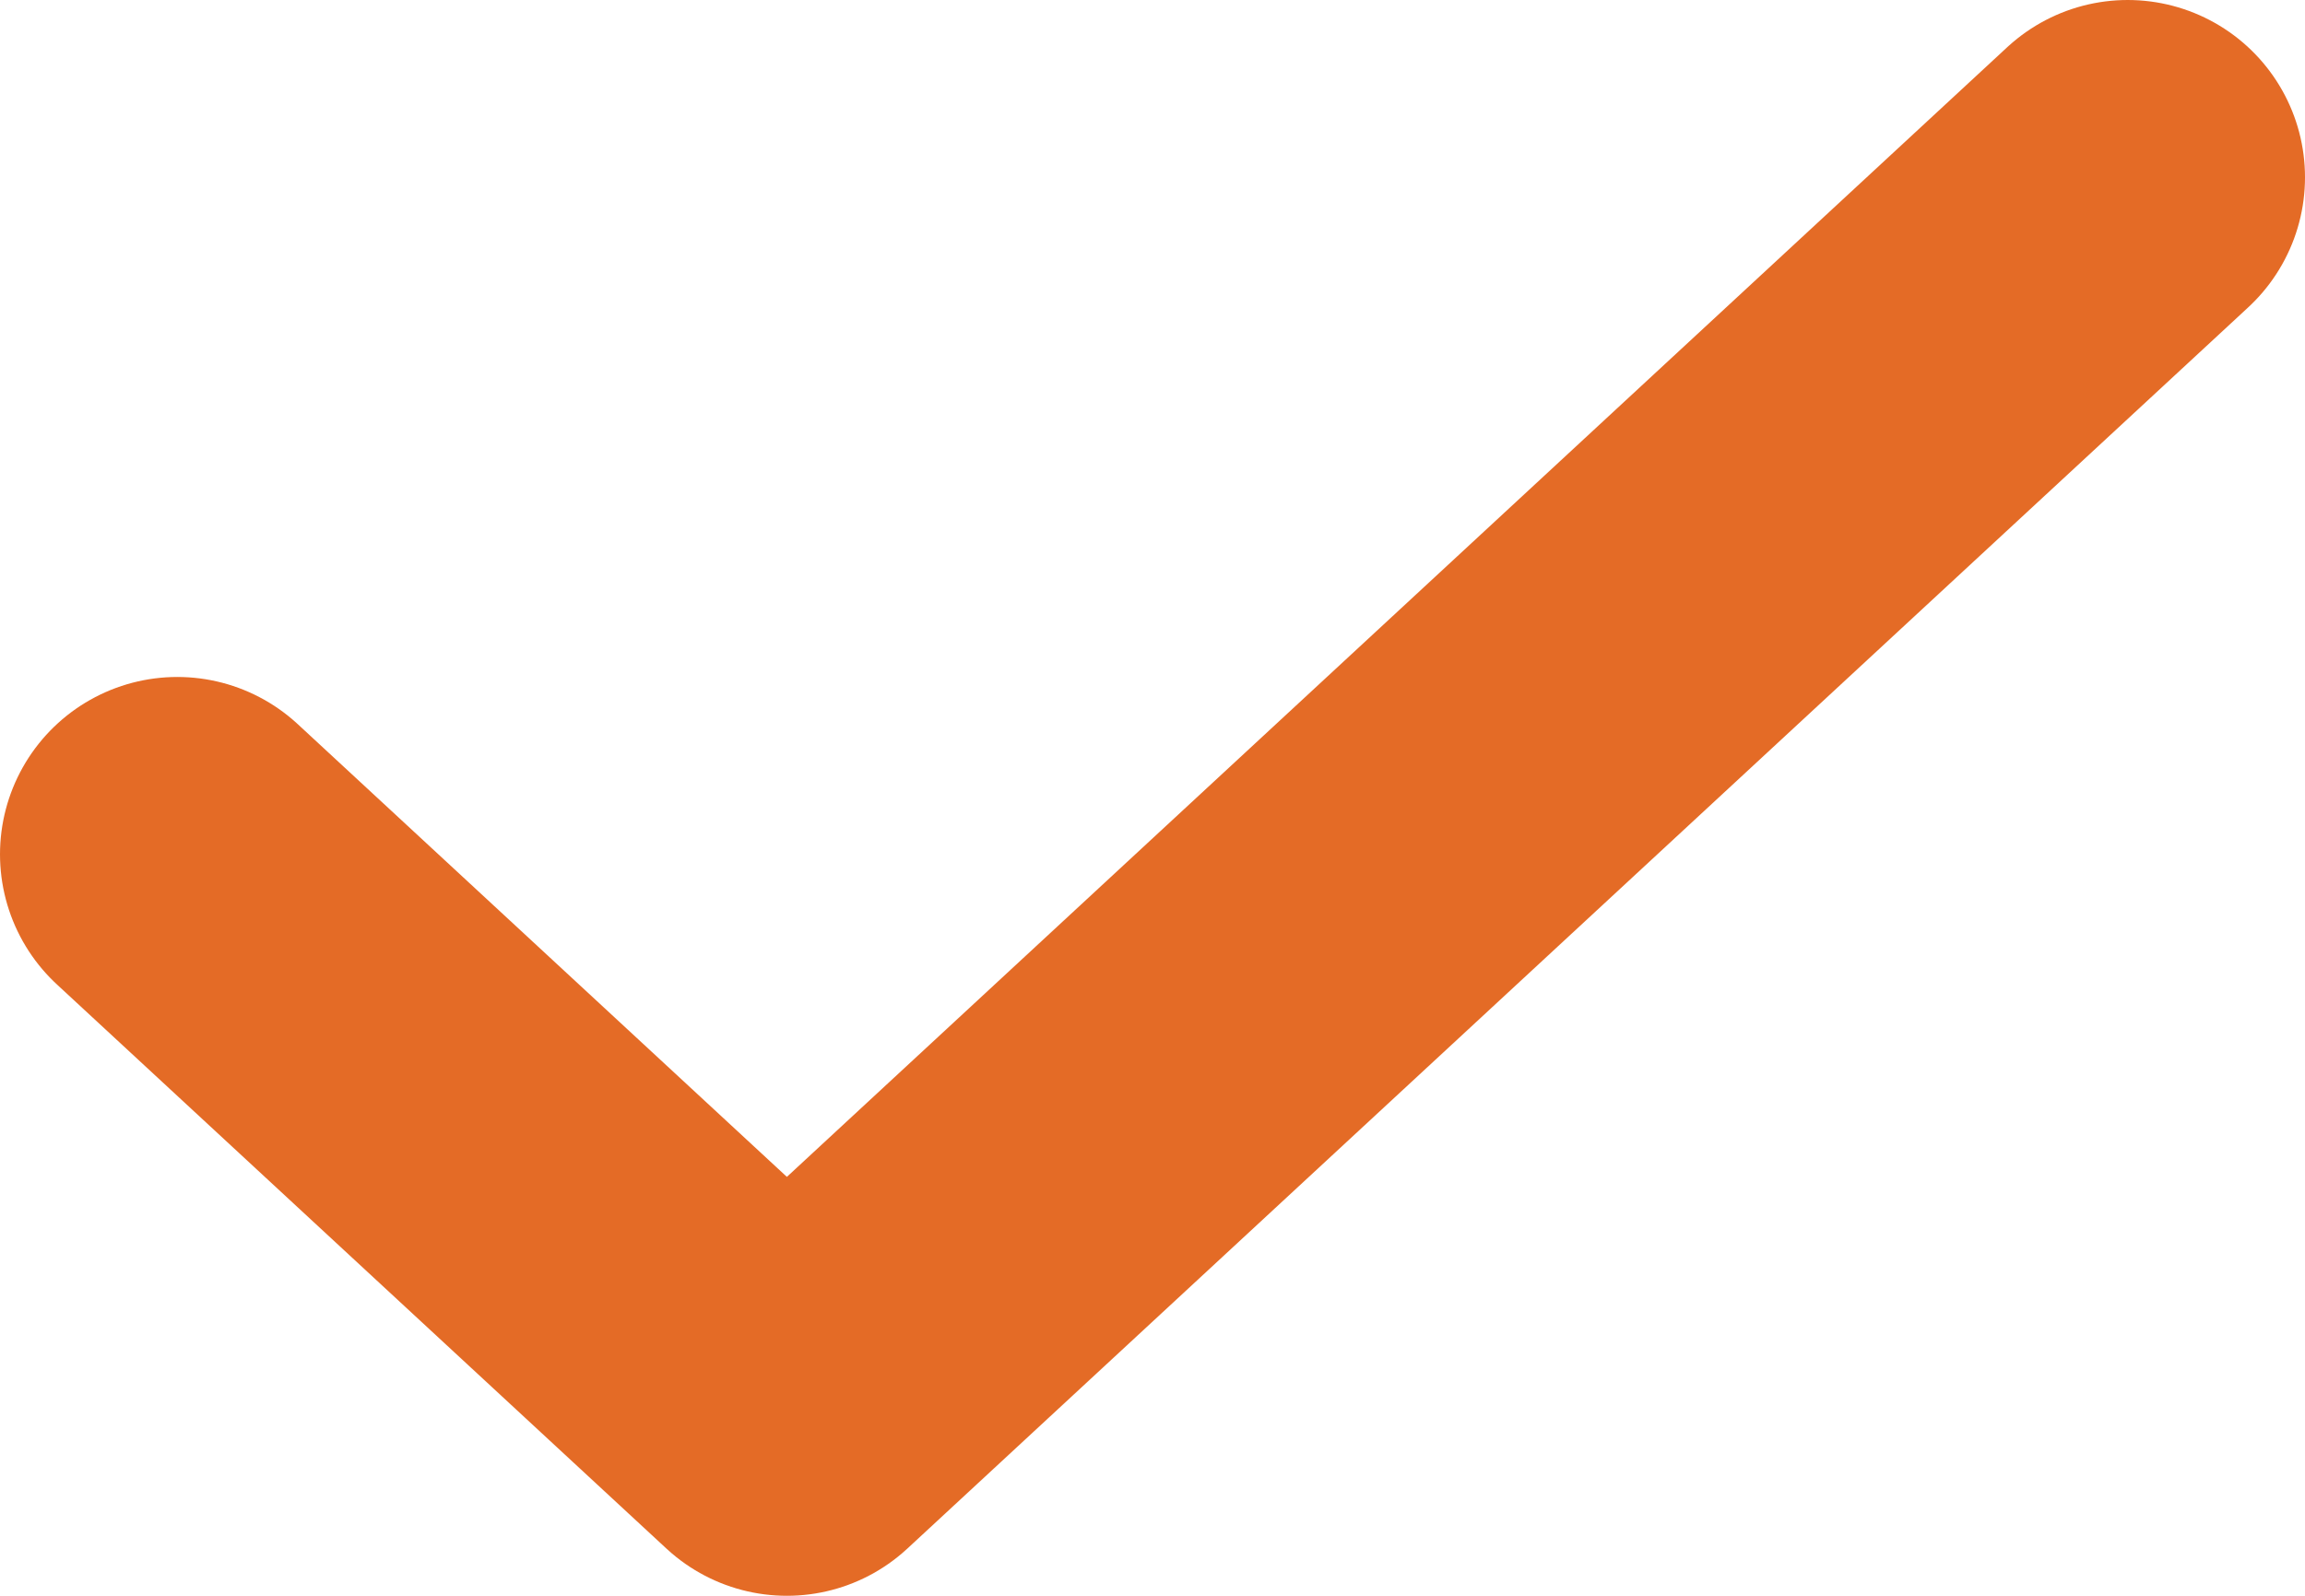<svg width="13" height="9" viewBox="0 0 13 9" fill="none" xmlns="http://www.w3.org/2000/svg">
<path d="M12 1L4.438 8L1 4.818" stroke="#E46B26" stroke-width="2" stroke-linecap="round" stroke-linejoin="round"/>
</svg>
